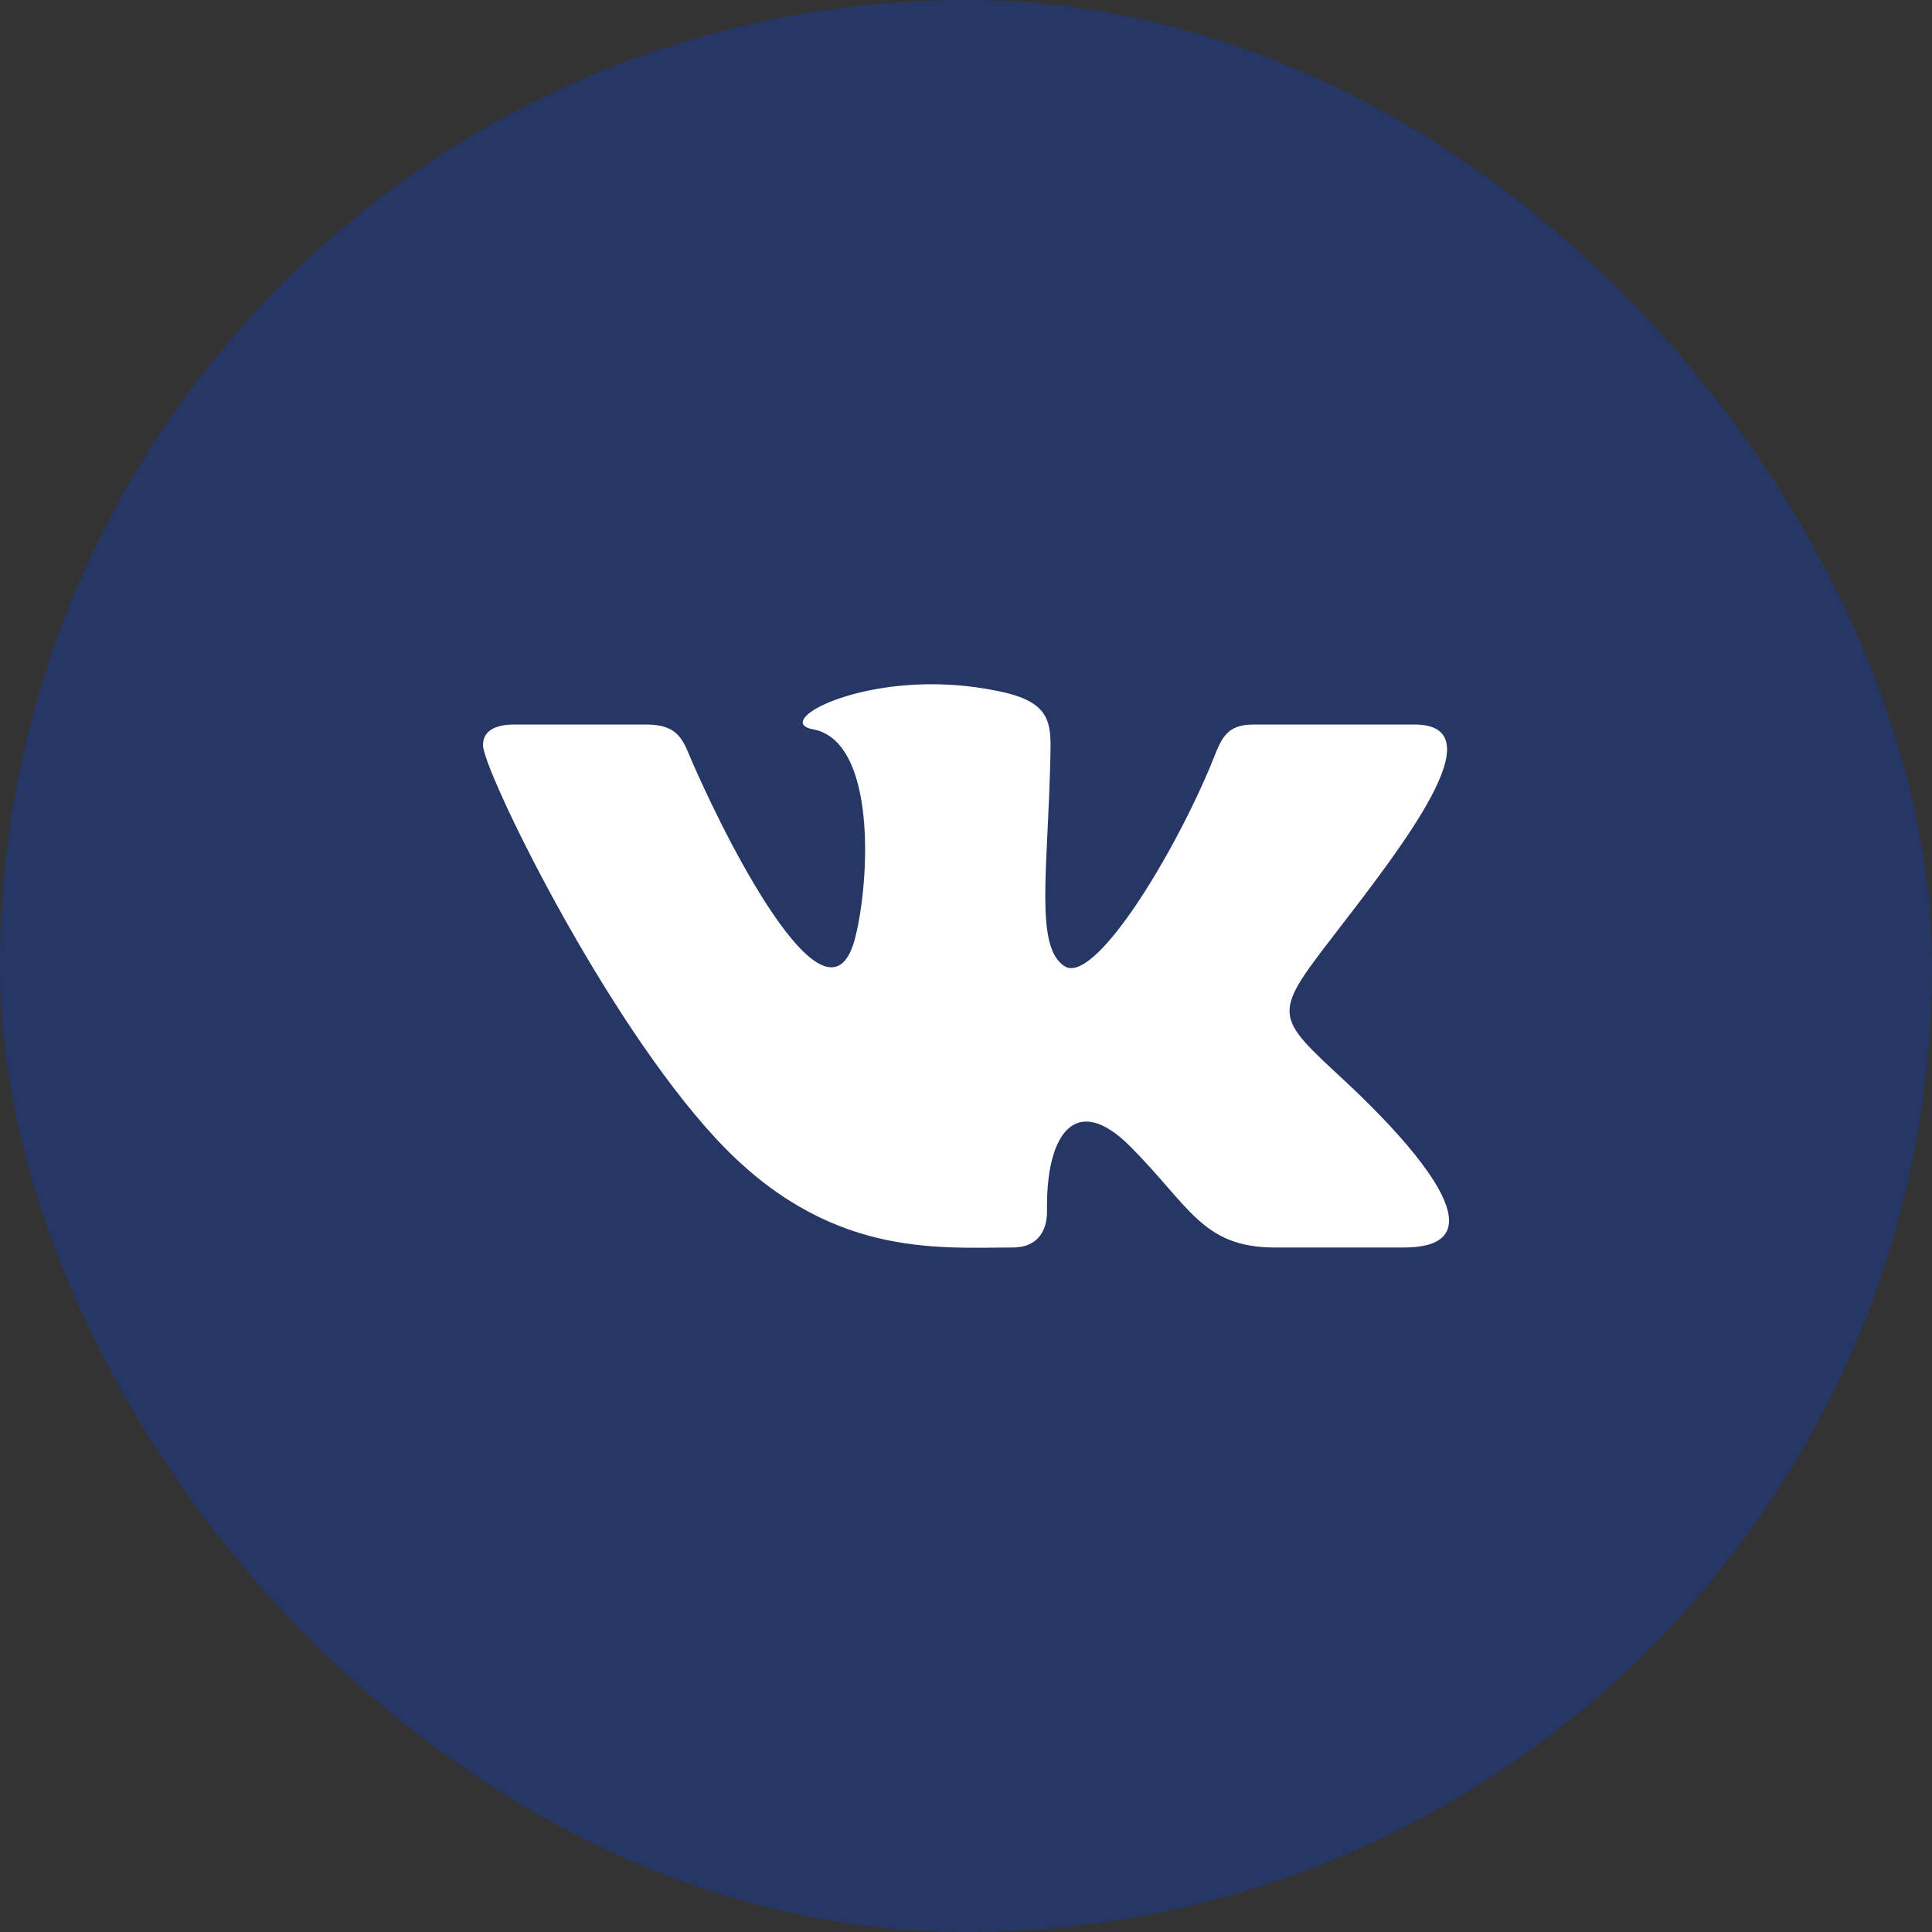 <?xml version="1.0" encoding="UTF-8"?> <svg xmlns="http://www.w3.org/2000/svg" width="48" height="48" viewBox="0 0 48 48" fill="none"><rect x="0" y="0" width="48" height="48" fill="#333333" stroke="none"/><rect width="48" height="48" rx="24" fill="#0047FF" fill-opacity="0.25"></rect><g clip-path="url(#clip0_4454_706)"><path d="M25.162 30.994C25.771 30.994 26.02 30.588 26.013 30.079C25.982 28.162 26.727 27.13 28.072 28.475C29.56 29.963 29.868 30.994 31.675 30.994H34.875C35.683 30.994 36.001 30.734 36.001 30.326C36.001 29.463 34.58 27.94 33.376 26.822C31.69 25.257 31.611 25.22 33.063 23.336C34.864 20.997 37.22 18 35.136 18H31.155C30.383 18 30.327 18.435 30.052 19.083C29.057 21.43 27.166 24.47 26.448 24.005C25.697 23.52 26.041 21.599 26.098 18.744C26.113 17.99 26.109 17.473 24.957 17.205C24.328 17.06 23.716 17 23.148 17C20.875 17 19.307 17.953 20.198 18.119C21.769 18.412 21.618 21.811 21.252 23.279C20.614 25.835 18.216 21.255 17.217 18.974C16.976 18.426 16.902 18 16.042 18H12.787C12.295 18 12 18.16 12 18.516C12 19.118 14.96 25.236 17.786 28.286C20.542 31.261 23.266 30.994 25.162 30.994Z" fill="white"></path></g><defs><clipPath id="clip0_4454_706"><rect width="24" height="24" fill="white" transform="translate(12 12)"></rect></clipPath></defs></svg> 